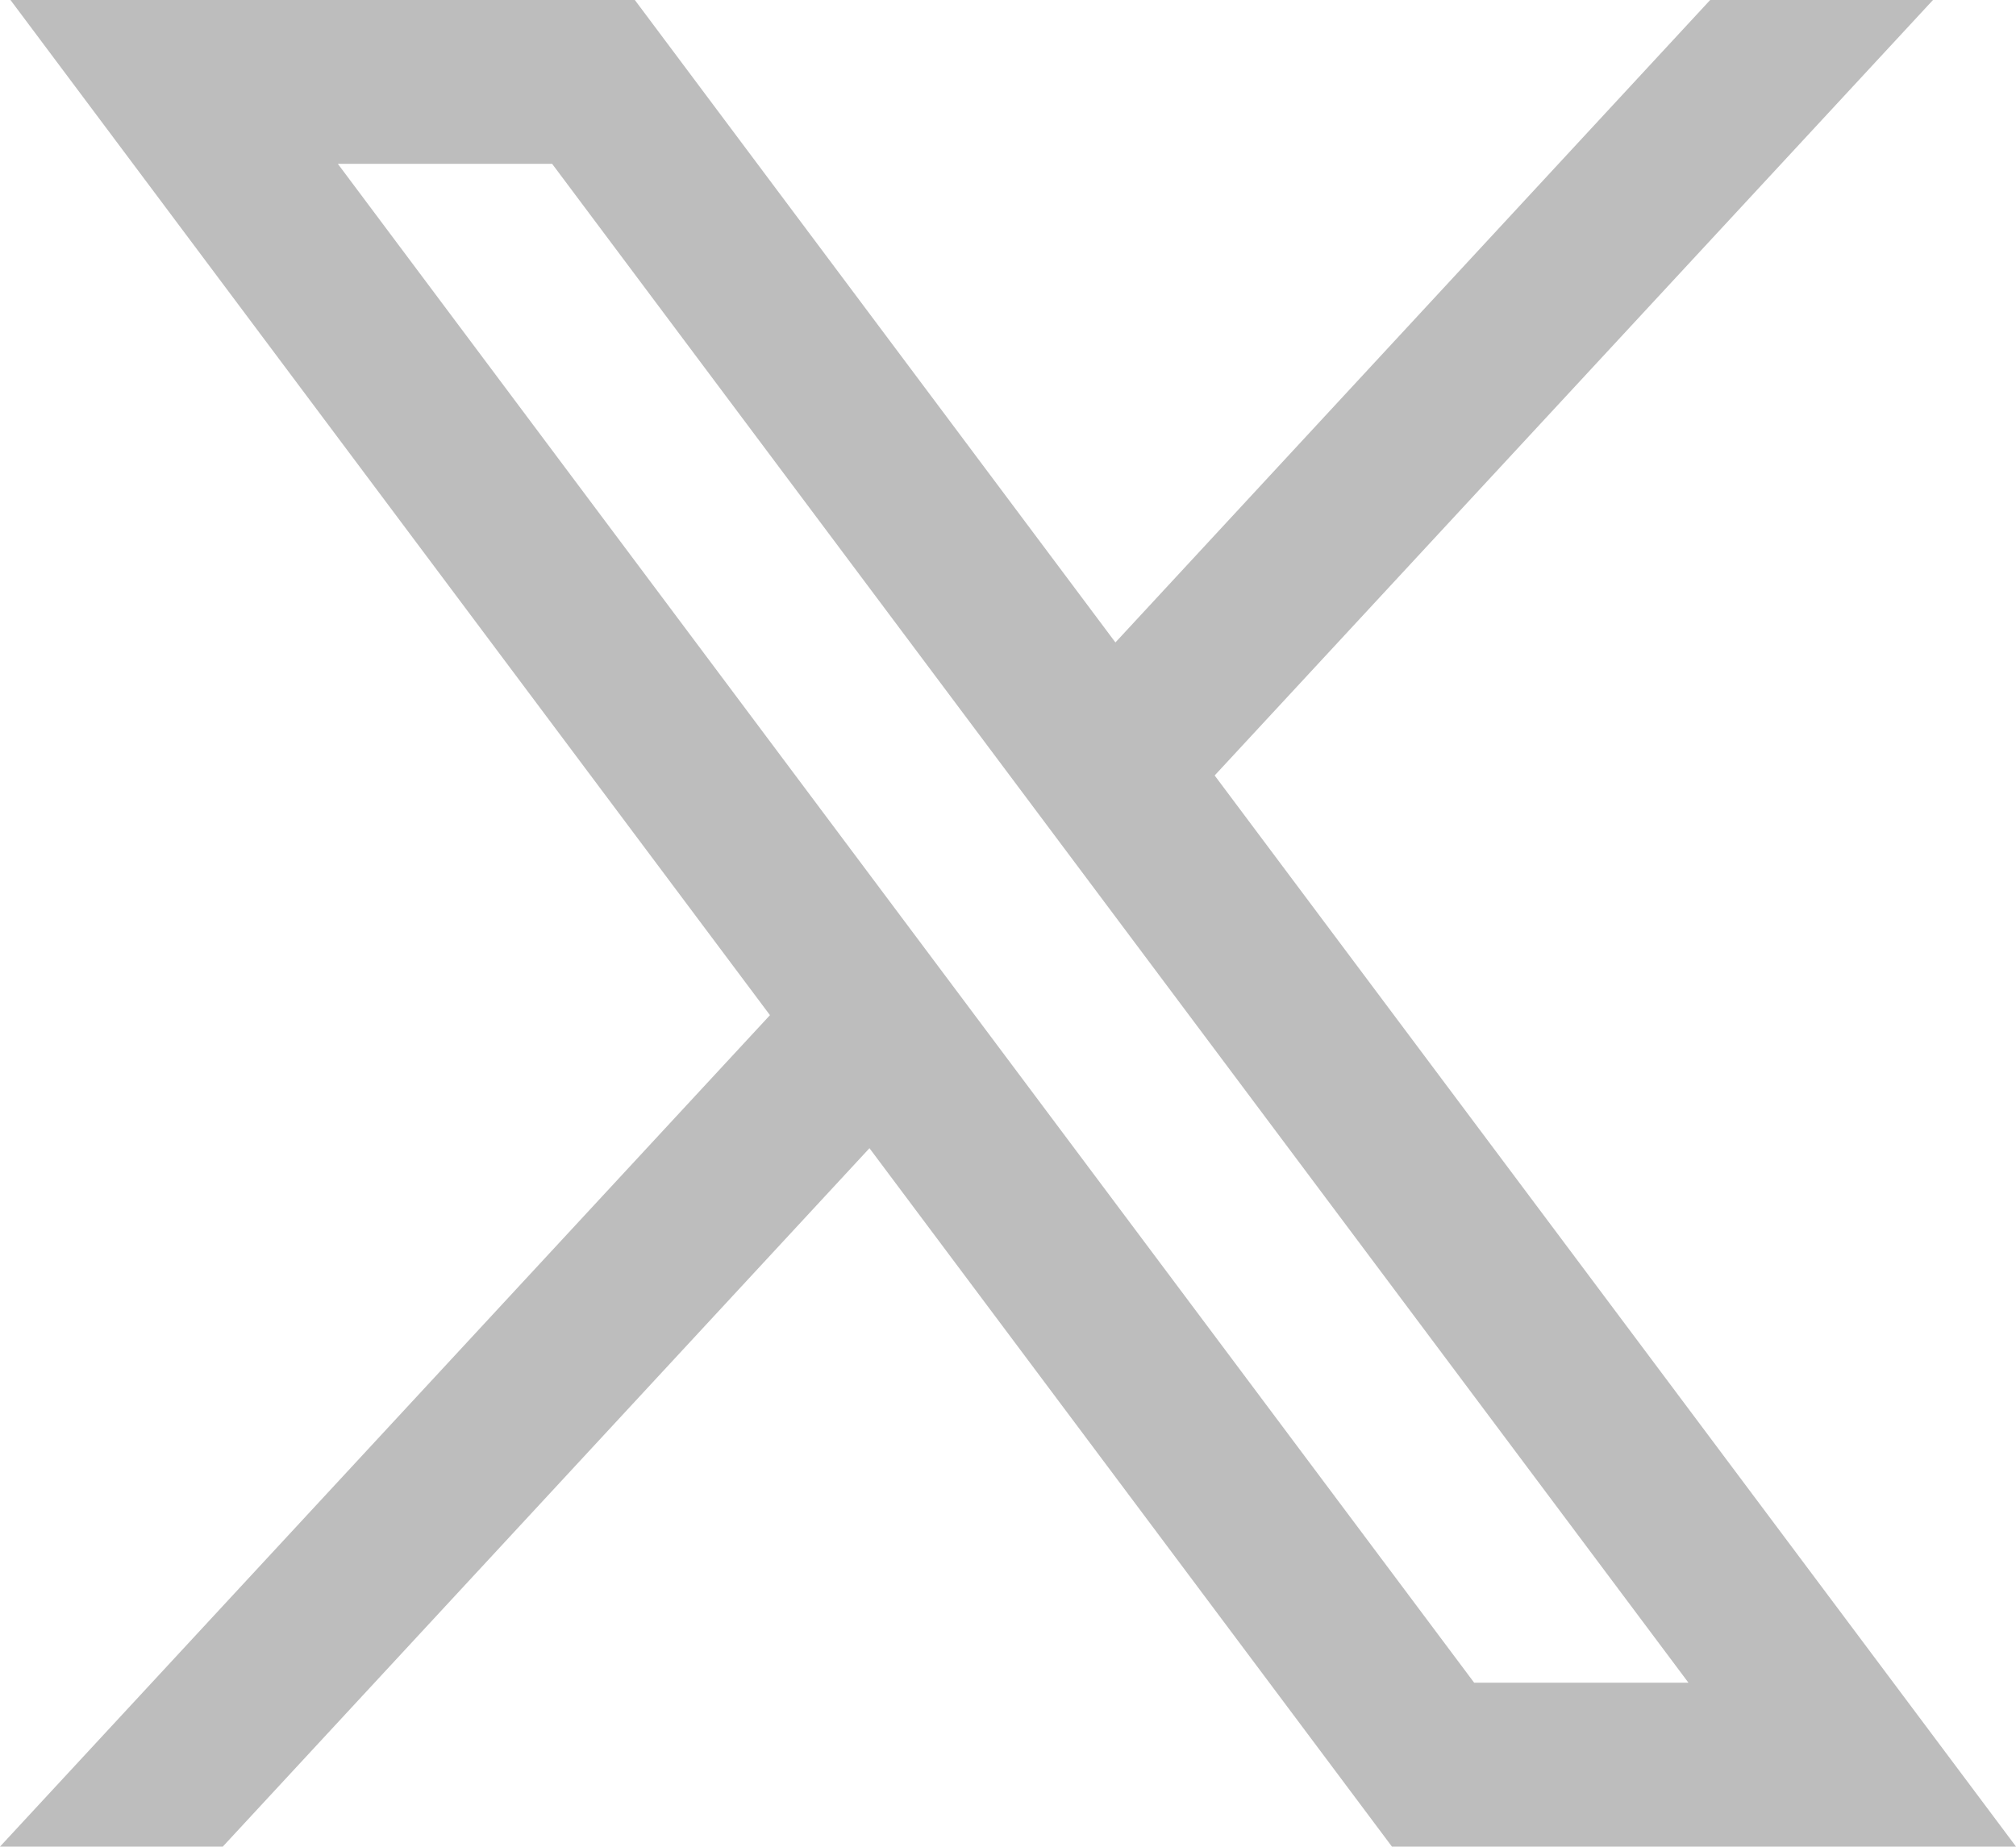 <svg xmlns="http://www.w3.org/2000/svg" width="15.291" height="14.01" viewBox="0 0 15.291 14.01">
  <g id="layer1" transform="translate(-281.157 -167.16)">
    <path id="path1009" d="M281.536,167.31l5.656,7.562L281.5,181.02h1.281l4.983-5.383,4.026,5.383h4.359l-5.974-7.987,5.3-5.723h-1.281l-4.589,4.958-3.708-4.958Zm1.884.943h2l8.843,11.823h-2Z" fill="#bdbdbd" stroke="#bdbdbd" stroke-width="0.3"/>
  </g>
</svg>

